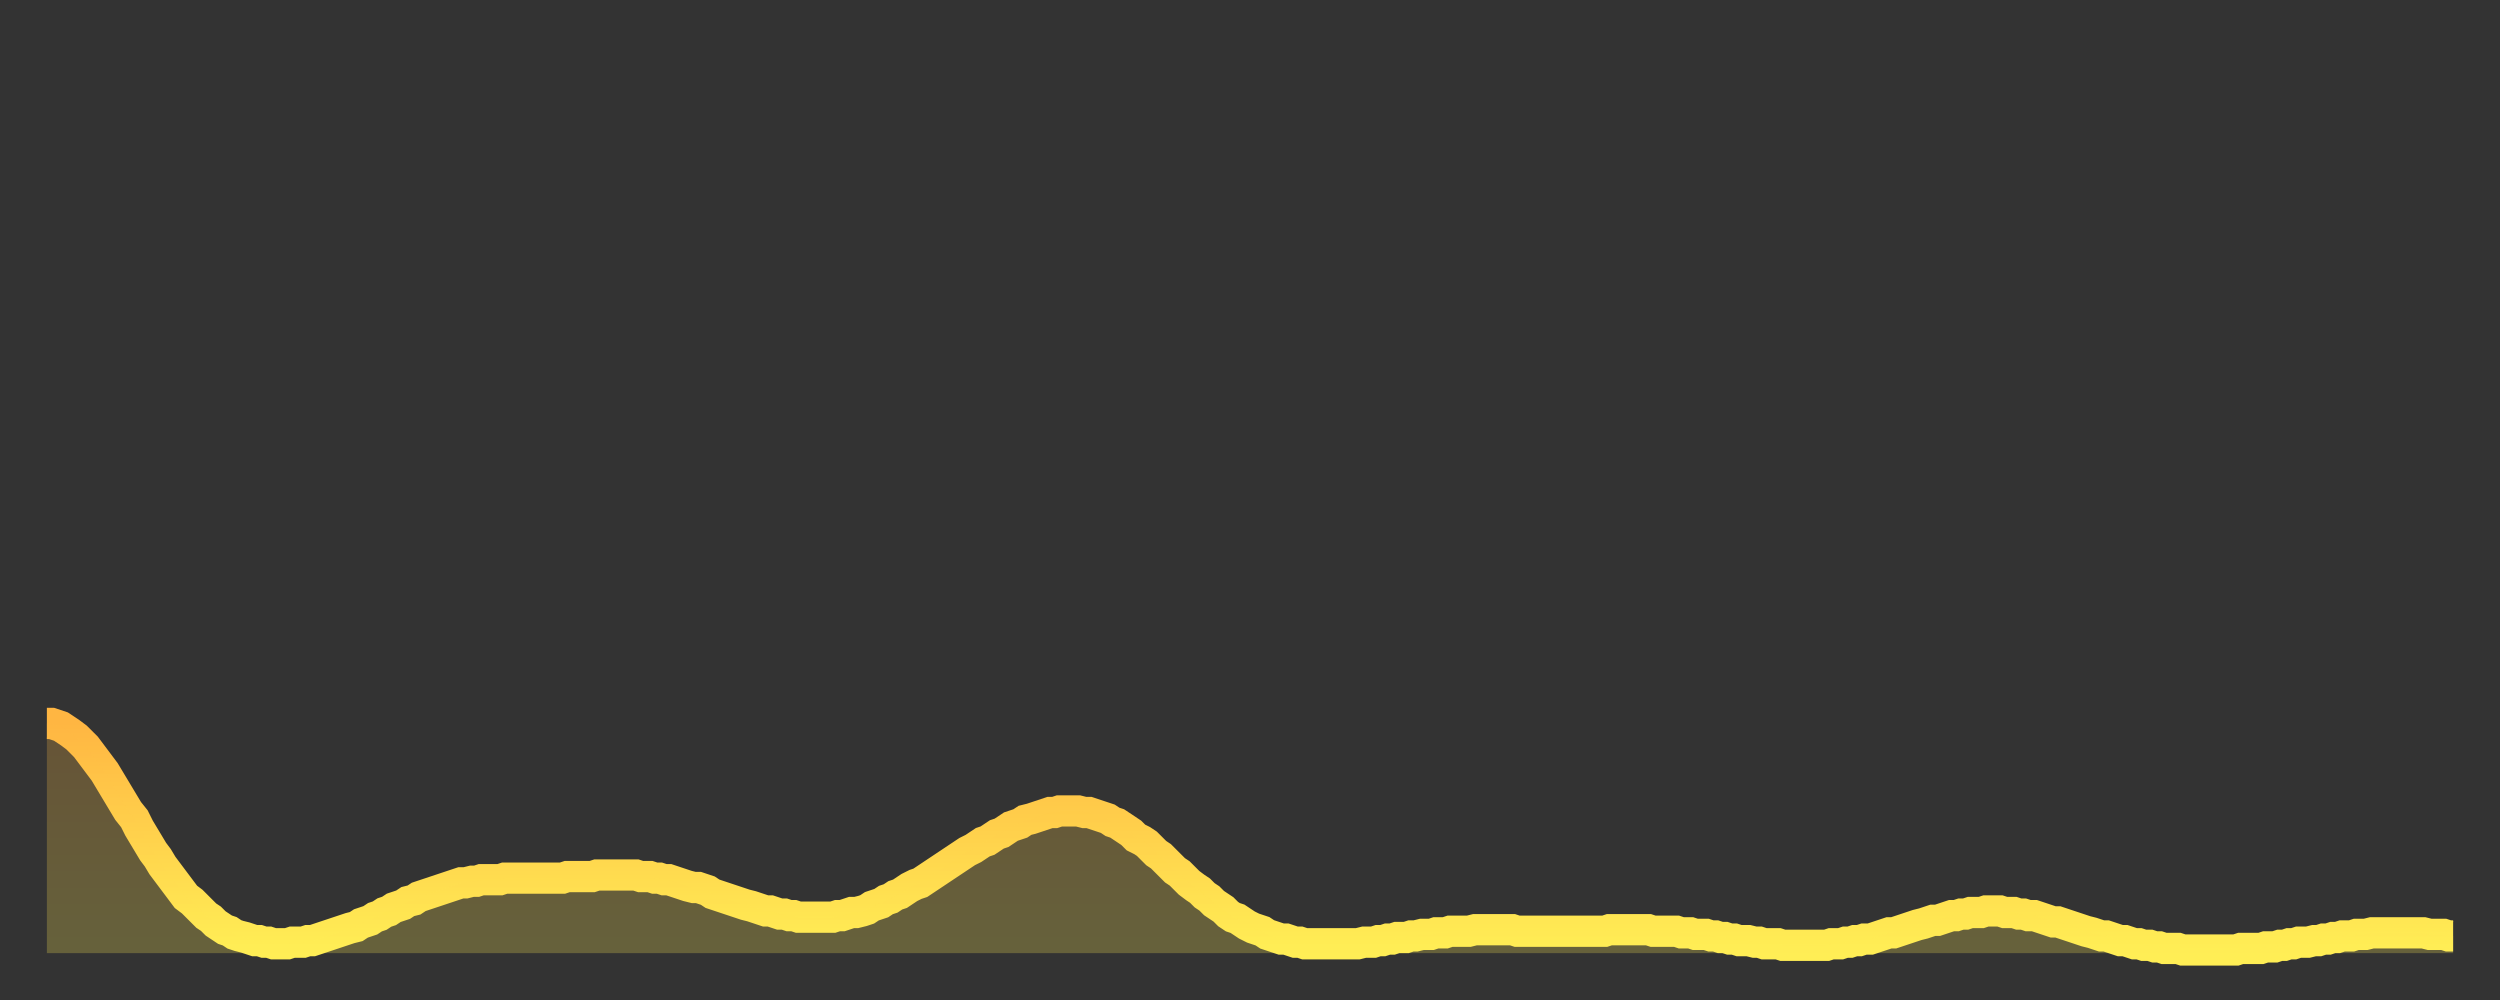 <?xml version="1.0" encoding="utf-8" ?>
<svg baseProfile="full" height="64" version="1.1" width="160" xmlns="http://www.w3.org/2000/svg" xmlns:ev="http://www.w3.org/2001/xml-events" xmlns:xlink="http://www.w3.org/1999/xlink"><rect width="100%" height="100%" fill="#333333" stroke="none"/><defs><linearGradient id="id2224064" x1="0" x2="0" y1="0" y2="1"><stop offset="0%" stop-color="#ffb642" /><stop offset="50%" stop-color="#ffd24c" /><stop offset="100%" stop-color="#ffee55" /></linearGradient></defs><g transform="translate(3,3)"><g><path d="M 0.0 43.3 0.3 43.3 0.6 43.4 0.9 43.5 1.2 43.7 1.5 43.9 1.9 44.2 2.2 44.5 2.5 44.8 2.8 45.2 3.1 45.6 3.4 46.0 3.7 46.4 4.0 46.9 4.3 47.4 4.6 47.9 4.9 48.4 5.2 48.9 5.6 49.4 5.9 50.0 6.2 50.5 6.5 51.0 6.8 51.5 7.1 51.9 7.4 52.4 7.7 52.8 8.0 53.2 8.3 53.6 8.6 54.0 8.9 54.4 9.3 54.7 9.6 55.0 9.9 55.3 10.2 55.6 10.5 55.8 10.8 56.1 11.1 56.3 11.4 56.5 11.7 56.6 12.0 56.8 12.3 56.9 12.7 57.0 13.0 57.1 13.3 57.2 13.6 57.2 13.9 57.3 14.2 57.3 14.5 57.4 14.8 57.4 15.1 57.4 15.4 57.4 15.7 57.3 16.0 57.3 16.4 57.3 16.7 57.2 17.0 57.2 17.3 57.1 17.6 57.0 17.9 56.9 18.2 56.8 18.5 56.7 18.8 56.6 19.1 56.5 19.4 56.4 19.8 56.3 20.1 56.1 20.4 56.0 20.7 55.9 21.0 55.7 21.3 55.6 21.6 55.4 21.9 55.3 22.2 55.1 22.5 55.0 22.8 54.9 23.1 54.7 23.5 54.6 23.8 54.4 24.1 54.3 24.4 54.2 24.7 54.1 25.0 54.0 25.3 53.9 25.6 53.8 25.9 53.7 26.2 53.6 26.5 53.5 26.8 53.5 27.2 53.4 27.5 53.4 27.8 53.3 28.1 53.3 28.4 53.3 28.7 53.3 29.0 53.3 29.3 53.2 29.6 53.2 29.9 53.2 30.2 53.2 30.6 53.2 30.9 53.2 31.2 53.2 31.5 53.2 31.8 53.2 32.1 53.2 32.4 53.2 32.7 53.2 33.0 53.2 33.3 53.1 33.6 53.1 33.9 53.1 34.3 53.1 34.6 53.1 34.9 53.1 35.2 53.0 35.5 53.0 35.8 53.0 36.1 53.0 36.4 53.0 36.7 53.0 37.0 53.0 37.3 53.0 37.7 53.0 38.0 53.1 38.3 53.1 38.6 53.1 38.9 53.2 39.2 53.2 39.5 53.3 39.8 53.3 40.1 53.4 40.4 53.5 40.7 53.6 41.0 53.7 41.4 53.8 41.7 53.8 42.0 53.9 42.3 54.0 42.6 54.2 42.9 54.3 43.2 54.4 43.5 54.5 43.8 54.6 44.1 54.7 44.4 54.8 44.7 54.9 45.1 55.0 45.4 55.1 45.7 55.2 46.0 55.3 46.3 55.3 46.6 55.4 46.9 55.5 47.2 55.5 47.5 55.6 47.8 55.6 48.1 55.7 48.5 55.7 48.8 55.7 49.1 55.7 49.4 55.7 49.7 55.7 50.0 55.7 50.3 55.7 50.6 55.6 50.9 55.6 51.2 55.5 51.5 55.4 51.8 55.4 52.2 55.3 52.5 55.2 52.8 55.0 53.1 54.9 53.4 54.8 53.7 54.6 54.0 54.5 54.3 54.3 54.6 54.2 54.9 54.0 55.2 53.8 55.6 53.6 55.9 53.5 56.2 53.3 56.5 53.1 56.8 52.9 57.1 52.7 57.4 52.5 57.7 52.3 58.0 52.1 58.3 51.9 58.6 51.7 58.9 51.5 59.3 51.3 59.6 51.1 59.9 50.9 60.2 50.8 60.5 50.6 60.8 50.4 61.1 50.3 61.4 50.1 61.7 49.9 62.0 49.8 62.3 49.7 62.6 49.5 63.0 49.4 63.3 49.3 63.6 49.2 63.9 49.1 64.2 49.0 64.5 49.0 64.8 48.9 65.1 48.9 65.4 48.9 65.7 48.9 66.0 48.9 66.4 49.0 66.7 49.0 67.0 49.1 67.3 49.2 67.6 49.3 67.9 49.4 68.2 49.6 68.5 49.7 68.8 49.9 69.1 50.1 69.4 50.3 69.7 50.6 70.1 50.8 70.4 51.0 70.7 51.3 71.0 51.6 71.3 51.8 71.6 52.1 71.9 52.4 72.2 52.7 72.5 52.9 72.8 53.2 73.1 53.5 73.5 53.8 73.8 54.0 74.1 54.3 74.4 54.5 74.7 54.8 75.0 55.0 75.3 55.2 75.6 55.5 75.9 55.7 76.2 55.8 76.5 56.0 76.8 56.2 77.2 56.4 77.5 56.5 77.8 56.6 78.1 56.8 78.4 56.9 78.7 57.0 79.0 57.1 79.3 57.1 79.6 57.2 79.9 57.3 80.2 57.3 80.5 57.4 80.9 57.4 81.2 57.4 81.5 57.4 81.8 57.4 82.1 57.4 82.4 57.4 82.7 57.4 83.0 57.4 83.3 57.4 83.6 57.4 83.9 57.4 84.3 57.3 84.6 57.3 84.9 57.3 85.2 57.2 85.5 57.2 85.8 57.1 86.1 57.1 86.4 57.0 86.7 57.0 87.0 57.0 87.3 56.9 87.6 56.9 88.0 56.8 88.3 56.8 88.6 56.8 88.9 56.7 89.2 56.7 89.5 56.7 89.8 56.6 90.1 56.6 90.4 56.6 90.7 56.6 91.0 56.6 91.4 56.5 91.7 56.5 92.0 56.5 92.3 56.5 92.6 56.5 92.9 56.5 93.2 56.5 93.5 56.5 93.8 56.5 94.1 56.6 94.4 56.6 94.7 56.6 95.1 56.6 95.4 56.6 95.7 56.6 96.0 56.6 96.3 56.6 96.6 56.6 96.9 56.6 97.2 56.6 97.5 56.6 97.8 56.6 98.1 56.6 98.4 56.6 98.8 56.6 99.1 56.6 99.4 56.6 99.7 56.6 100.0 56.5 100.3 56.5 100.6 56.5 100.9 56.5 101.2 56.5 101.5 56.5 101.8 56.5 102.2 56.5 102.5 56.5 102.8 56.6 103.1 56.6 103.4 56.6 103.7 56.6 104.0 56.6 104.3 56.6 104.6 56.7 104.9 56.7 105.2 56.7 105.5 56.8 105.9 56.8 106.2 56.8 106.5 56.9 106.8 56.9 107.1 57.0 107.4 57.0 107.7 57.1 108.0 57.1 108.3 57.2 108.6 57.2 108.9 57.2 109.3 57.3 109.6 57.3 109.9 57.4 110.2 57.4 110.5 57.4 110.8 57.4 111.1 57.5 111.4 57.5 111.7 57.5 112.0 57.5 112.3 57.5 112.6 57.5 113.0 57.5 113.3 57.5 113.6 57.5 113.9 57.5 114.2 57.4 114.5 57.4 114.8 57.4 115.1 57.3 115.4 57.3 115.7 57.2 116.0 57.2 116.3 57.1 116.7 57.1 117.0 57.0 117.3 56.9 117.6 56.8 117.9 56.7 118.2 56.7 118.5 56.6 118.8 56.5 119.1 56.4 119.4 56.3 119.7 56.2 120.1 56.1 120.4 56.0 120.7 55.9 121.0 55.9 121.3 55.8 121.6 55.7 121.9 55.6 122.2 55.6 122.5 55.5 122.8 55.5 123.1 55.4 123.4 55.4 123.8 55.4 124.1 55.3 124.4 55.3 124.7 55.3 125.0 55.3 125.3 55.4 125.6 55.4 125.9 55.4 126.2 55.5 126.5 55.5 126.8 55.6 127.2 55.6 127.5 55.7 127.8 55.8 128.1 55.9 128.4 56.0 128.7 56.0 129.0 56.1 129.3 56.2 129.6 56.3 129.9 56.4 130.2 56.5 130.5 56.6 130.9 56.7 131.2 56.8 131.5 56.9 131.8 56.9 132.1 57.0 132.4 57.1 132.7 57.2 133.0 57.2 133.3 57.3 133.6 57.4 133.9 57.4 134.2 57.5 134.6 57.5 134.9 57.6 135.2 57.6 135.5 57.7 135.8 57.7 136.1 57.7 136.4 57.7 136.7 57.8 137.0 57.8 137.3 57.8 137.6 57.8 138.0 57.8 138.3 57.8 138.6 57.8 138.9 57.8 139.2 57.8 139.5 57.8 139.8 57.8 140.1 57.8 140.4 57.7 140.7 57.7 141.0 57.7 141.3 57.7 141.7 57.7 142.0 57.6 142.3 57.6 142.6 57.6 142.9 57.5 143.2 57.5 143.5 57.4 143.8 57.4 144.1 57.3 144.4 57.3 144.7 57.3 145.1 57.2 145.4 57.2 145.7 57.1 146.0 57.1 146.3 57.0 146.6 57.0 146.9 56.9 147.2 56.9 147.5 56.9 147.8 56.8 148.1 56.8 148.4 56.8 148.8 56.7 149.1 56.7 149.4 56.7 149.7 56.7 150.0 56.7 150.3 56.7 150.6 56.7 150.9 56.7 151.2 56.7 151.5 56.7 151.8 56.7 152.1 56.7 152.5 56.8 152.8 56.8 153.1 56.8 153.4 56.8 153.7 56.9 154.0 56.9" fill="none" id="graph-curve" opacity="1" stroke="url(#id2224064)" stroke-width="2" /><path d="M 0 58 L 0.0 43.3 0.3 43.3 0.6 43.4 0.9 43.5 1.2 43.7 1.5 43.9 1.9 44.2 2.2 44.5 2.5 44.8 2.8 45.2 3.1 45.6 3.4 46.0 3.7 46.4 4.0 46.9 4.3 47.4 4.6 47.9 4.9 48.4 5.2 48.9 5.6 49.4 5.9 50.0 6.2 50.5 6.5 51.0 6.8 51.5 7.1 51.9 7.4 52.4 7.7 52.8 8.0 53.2 8.3 53.6 8.6 54.0 8.9 54.4 9.3 54.7 9.6 55.0 9.9 55.3 10.2 55.6 10.5 55.8 10.8 56.1 11.1 56.3 11.4 56.5 11.7 56.6 12.0 56.8 12.3 56.9 12.7 57.0 13.0 57.1 13.3 57.2 13.6 57.2 13.9 57.3 14.2 57.3 14.5 57.4 14.8 57.4 15.1 57.4 15.4 57.4 15.7 57.3 16.0 57.3 16.4 57.3 16.7 57.2 17.0 57.2 17.3 57.1 17.6 57.0 17.9 56.9 18.2 56.8 18.5 56.7 18.8 56.6 19.1 56.5 19.4 56.4 19.8 56.3 20.1 56.1 20.4 56.0 20.7 55.9 21.0 55.7 21.3 55.6 21.6 55.4 21.9 55.3 22.2 55.1 22.5 55.0 22.8 54.9 23.1 54.7 23.5 54.6 23.8 54.4 24.1 54.3 24.4 54.2 24.7 54.1 25.0 54.0 25.3 53.9 25.6 53.8 25.9 53.7 26.2 53.6 26.5 53.5 26.8 53.5 27.2 53.4 27.5 53.4 27.8 53.3 28.1 53.3 28.4 53.3 28.7 53.3 29.0 53.3 29.3 53.2 29.6 53.2 29.9 53.2 30.2 53.2 30.6 53.2 30.9 53.2 31.2 53.2 31.5 53.2 31.8 53.2 32.1 53.2 32.4 53.2 32.7 53.2 33.0 53.2 33.3 53.1 33.6 53.1 33.9 53.1 34.3 53.1 34.6 53.1 34.9 53.1 35.2 53.0 35.5 53.0 35.8 53.0 36.1 53.0 36.4 53.0 36.7 53.0 37.0 53.0 37.3 53.0 37.7 53.0 38.0 53.1 38.3 53.1 38.6 53.1 38.9 53.2 39.2 53.2 39.5 53.3 39.8 53.3 40.1 53.4 40.4 53.5 40.7 53.6 41.0 53.7 41.4 53.8 41.7 53.8 42.0 53.9 42.3 54.0 42.6 54.2 42.9 54.3 43.2 54.4 43.5 54.5 43.8 54.6 44.1 54.7 44.4 54.8 44.7 54.9 45.1 55.0 45.4 55.1 45.7 55.2 46.0 55.3 46.3 55.3 46.6 55.4 46.9 55.5 47.2 55.5 47.5 55.6 47.8 55.6 48.1 55.7 48.5 55.7 48.8 55.7 49.1 55.7 49.4 55.7 49.7 55.7 50.0 55.7 50.3 55.7 50.6 55.6 50.9 55.6 51.2 55.5 51.5 55.4 51.8 55.4 52.2 55.3 52.5 55.2 52.8 55.0 53.1 54.9 53.4 54.8 53.7 54.6 54.0 54.5 54.3 54.3 54.6 54.2 54.9 54.0 55.2 53.8 55.6 53.6 55.9 53.5 56.2 53.3 56.5 53.1 56.8 52.9 57.1 52.7 57.4 52.5 57.7 52.3 58.0 52.1 58.3 51.9 58.6 51.7 58.9 51.5 59.3 51.3 59.6 51.1 59.9 50.9 60.2 50.8 60.5 50.6 60.8 50.4 61.1 50.3 61.4 50.1 61.7 49.9 62.0 49.8 62.3 49.7 62.6 49.5 63.0 49.4 63.3 49.3 63.6 49.2 63.9 49.1 64.2 49.0 64.5 49.0 64.8 48.9 65.1 48.9 65.4 48.9 65.7 48.9 66.0 48.9 66.4 49.0 66.7 49.0 67.0 49.1 67.3 49.2 67.6 49.3 67.9 49.4 68.2 49.6 68.5 49.7 68.8 49.9 69.1 50.1 69.4 50.3 69.7 50.6 70.1 50.8 70.4 51.0 70.7 51.3 71.0 51.6 71.3 51.8 71.6 52.1 71.9 52.4 72.2 52.7 72.5 52.9 72.8 53.2 73.1 53.5 73.5 53.8 73.8 54.0 74.1 54.3 74.4 54.5 74.7 54.8 75.0 55.0 75.3 55.2 75.6 55.5 75.9 55.7 76.2 55.8 76.5 56.0 76.8 56.2 77.2 56.4 77.5 56.5 77.8 56.6 78.1 56.8 78.4 56.9 78.7 57.0 79.0 57.1 79.3 57.1 79.6 57.2 79.9 57.3 80.2 57.3 80.5 57.4 80.9 57.4 81.2 57.4 81.5 57.4 81.8 57.4 82.1 57.4 82.4 57.4 82.7 57.4 83.0 57.4 83.3 57.4 83.6 57.4 83.9 57.4 84.3 57.3 84.6 57.3 84.9 57.3 85.2 57.2 85.5 57.2 85.8 57.1 86.1 57.1 86.4 57.0 86.7 57.0 87.0 57.0 87.3 56.9 87.6 56.9 88.0 56.8 88.3 56.8 88.6 56.8 88.9 56.7 89.2 56.7 89.5 56.7 89.8 56.6 90.1 56.6 90.4 56.6 90.7 56.6 91.0 56.6 91.4 56.5 91.7 56.5 92.0 56.5 92.3 56.5 92.6 56.5 92.9 56.5 93.2 56.5 93.5 56.5 93.8 56.5 94.1 56.6 94.4 56.6 94.7 56.6 95.1 56.6 95.4 56.6 95.7 56.6 96.0 56.6 96.3 56.6 96.6 56.6 96.9 56.6 97.2 56.6 97.5 56.6 97.8 56.6 98.1 56.6 98.4 56.6 98.8 56.6 99.1 56.6 99.4 56.6 99.7 56.6 100.0 56.5 100.3 56.5 100.6 56.5 100.9 56.5 101.2 56.5 101.5 56.5 101.8 56.5 102.2 56.5 102.5 56.5 102.8 56.6 103.1 56.6 103.4 56.6 103.7 56.6 104.0 56.6 104.3 56.6 104.6 56.7 104.9 56.7 105.2 56.7 105.5 56.8 105.9 56.8 106.2 56.8 106.5 56.9 106.8 56.9 107.1 57.0 107.4 57.0 107.7 57.1 108.0 57.1 108.3 57.2 108.6 57.2 108.9 57.2 109.3 57.3 109.6 57.3 109.9 57.4 110.2 57.4 110.5 57.4 110.8 57.4 111.1 57.5 111.4 57.5 111.7 57.5 112.0 57.5 112.3 57.5 112.6 57.5 113.0 57.5 113.3 57.5 113.6 57.5 113.9 57.5 114.2 57.4 114.5 57.4 114.8 57.4 115.1 57.3 115.4 57.3 115.7 57.2 116.0 57.2 116.3 57.1 116.7 57.1 117.0 57.0 117.3 56.9 117.6 56.8 117.9 56.7 118.2 56.7 118.5 56.6 118.8 56.5 119.1 56.4 119.4 56.3 119.7 56.2 120.1 56.1 120.4 56.0 120.7 55.9 121.0 55.9 121.3 55.8 121.6 55.7 121.9 55.6 122.2 55.6 122.5 55.5 122.8 55.5 123.1 55.4 123.4 55.4 123.8 55.4 124.1 55.3 124.4 55.3 124.7 55.3 125.0 55.3 125.3 55.4 125.6 55.4 125.9 55.4 126.2 55.5 126.5 55.5 126.8 55.6 127.2 55.6 127.5 55.7 127.8 55.8 128.1 55.9 128.4 56.0 128.7 56.0 129.0 56.1 129.3 56.2 129.6 56.3 129.9 56.4 130.2 56.5 130.5 56.6 130.9 56.7 131.2 56.8 131.5 56.9 131.8 56.9 132.1 57.0 132.4 57.1 132.7 57.2 133.0 57.2 133.3 57.3 133.6 57.4 133.9 57.4 134.2 57.5 134.6 57.5 134.9 57.6 135.2 57.6 135.5 57.7 135.8 57.7 136.1 57.7 136.4 57.7 136.7 57.8 137.0 57.8 137.3 57.8 137.6 57.8 138.0 57.8 138.3 57.8 138.6 57.8 138.9 57.8 139.2 57.8 139.5 57.8 139.8 57.8 140.1 57.8 140.4 57.7 140.7 57.7 141.0 57.7 141.3 57.7 141.7 57.7 142.0 57.6 142.3 57.6 142.6 57.6 142.9 57.5 143.2 57.5 143.5 57.4 143.8 57.4 144.1 57.3 144.4 57.3 144.7 57.3 145.1 57.2 145.4 57.2 145.7 57.1 146.0 57.1 146.3 57.0 146.6 57.0 146.9 56.9 147.2 56.9 147.5 56.9 147.8 56.8 148.1 56.8 148.4 56.8 148.8 56.7 149.1 56.7 149.4 56.7 149.7 56.7 150.0 56.7 150.3 56.7 150.6 56.7 150.9 56.7 151.2 56.7 151.5 56.7 151.8 56.7 152.1 56.7 152.5 56.8 152.8 56.8 153.1 56.8 153.4 56.8 153.7 56.9 154.0 56.9 154 58" fill="url(#id2224064)" fill-opacity=".25" id="graph-shadow" /></g></g></svg>